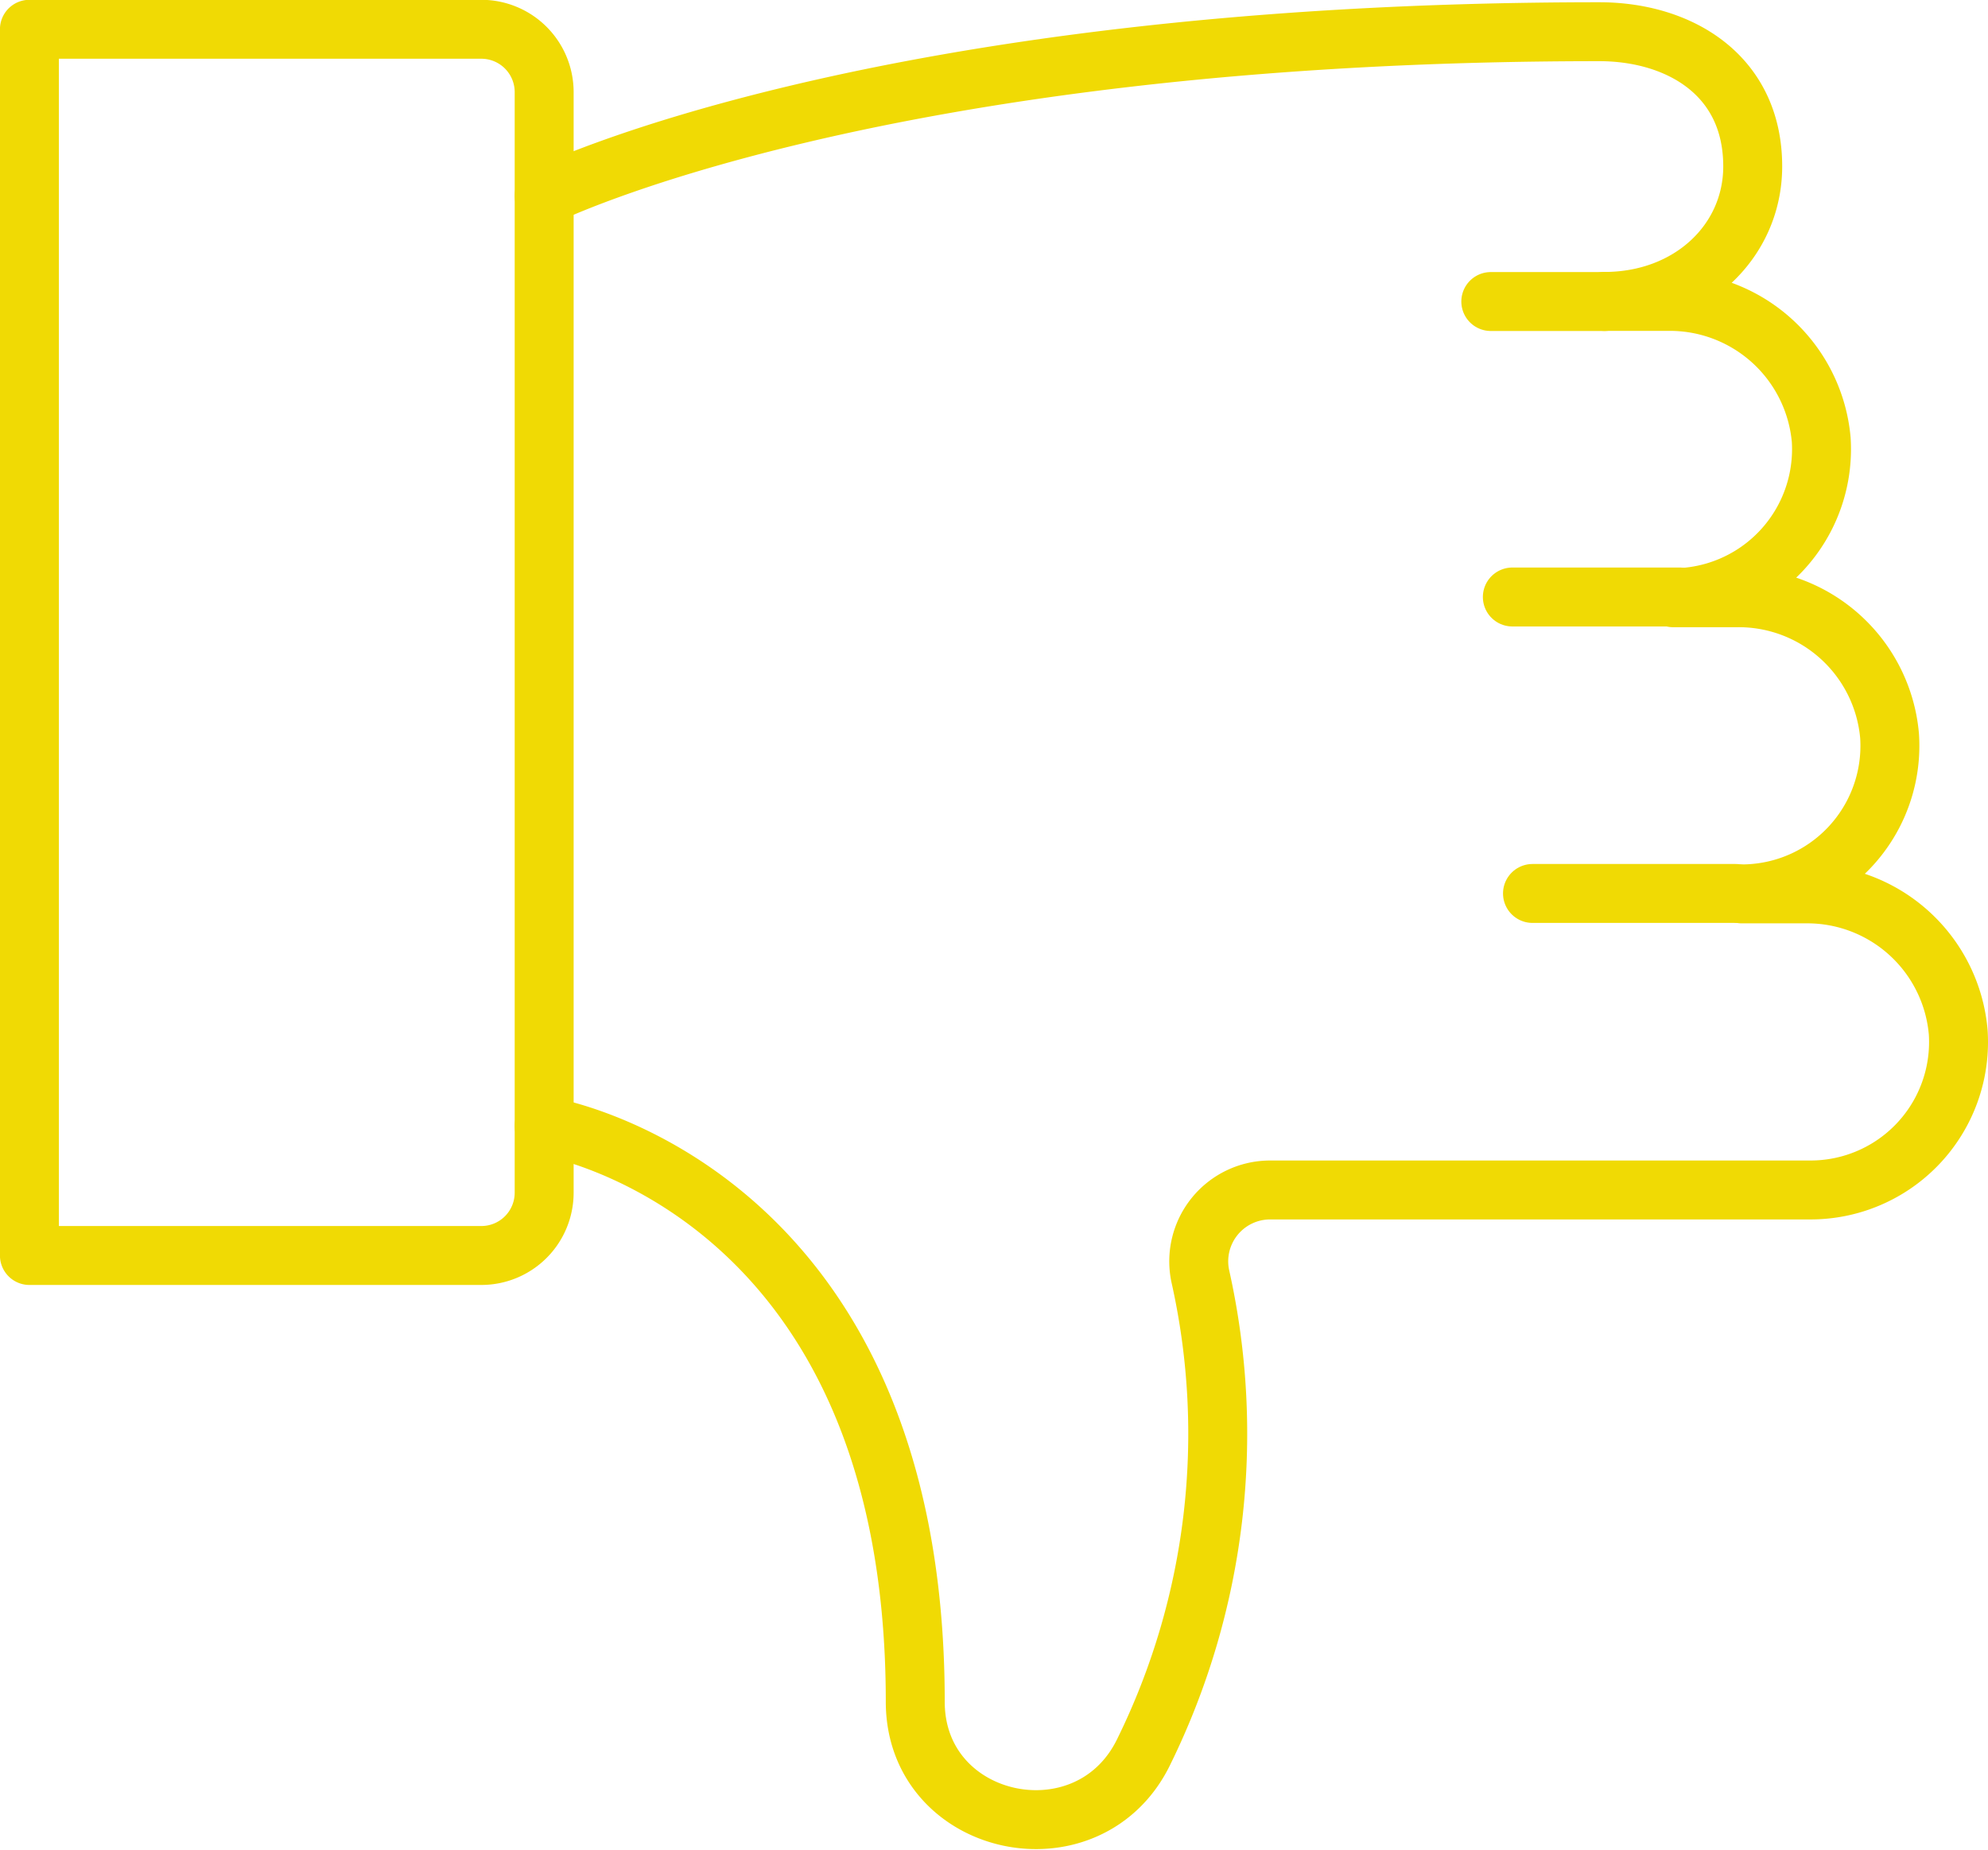 <?xml version="1.0" encoding="UTF-8"?> <svg xmlns="http://www.w3.org/2000/svg" width="74.202" height="69.073" viewBox="0 0 74.202 69.073"><g id="Group_898" data-name="Group 898" transform="translate(1.1 1.1)"><line id="Line_38" data-name="Line 38" x1="4.245" transform="translate(54.544 10.157)" fill="none" stroke="#f0da04" stroke-linecap="round" stroke-linejoin="round" stroke-width="2.2"></line><line id="Line_39" data-name="Line 39" x1="6.25" transform="translate(55.348 21.188)" fill="none" stroke="#f0da04" stroke-linecap="round" stroke-linejoin="round" stroke-width="2.2"></line><line id="Line_40" data-name="Line 40" x1="7.586" transform="translate(56.1 32.256)" fill="none" stroke="#f0da04" stroke-linecap="round" stroke-linejoin="round" stroke-width="2.2"></line><path id="Path_1109" data-name="Path 1109" d="M829.6,343.1h16.875a2.345,2.345,0,0,0,2.338-2.341v-41.1a2.346,2.346,0,0,0-2.338-2.338H829.6Z" transform="translate(-829.602 -297.328)" fill="none" stroke="#f0da04" stroke-linecap="round" stroke-linejoin="round" stroke-width="2.2"></path><path id="Path_1110" data-name="Path 1110" d="M855.477,275.094s12.332-6.122,39.383-6.122c2.95,0,5.725,1.588,5.725,5.028,0,2.822-2.356,5.041-5.531,5.041h2.369a5.672,5.672,0,0,1,5.719,5.163,5.547,5.547,0,0,1-5.525,5.9h2.369a5.653,5.653,0,0,1,5.707,5.156,5.53,5.53,0,0,1-5.513,5.9h2.369a5.654,5.654,0,0,1,5.706,5.163,5.523,5.523,0,0,1-5.513,5.891H882.571a2.665,2.665,0,0,0-2.606,3.213,26.909,26.909,0,0,1-2.1,17.741c-2.044,4.259-8.538,2.881-8.538-1.847,0-19.351-13.85-21.5-13.85-21.5" transform="translate(-836.265 -268.888)" fill="none" stroke="#f0da04" stroke-linecap="round" stroke-linejoin="round" stroke-width="2.2"></path></g></svg> 